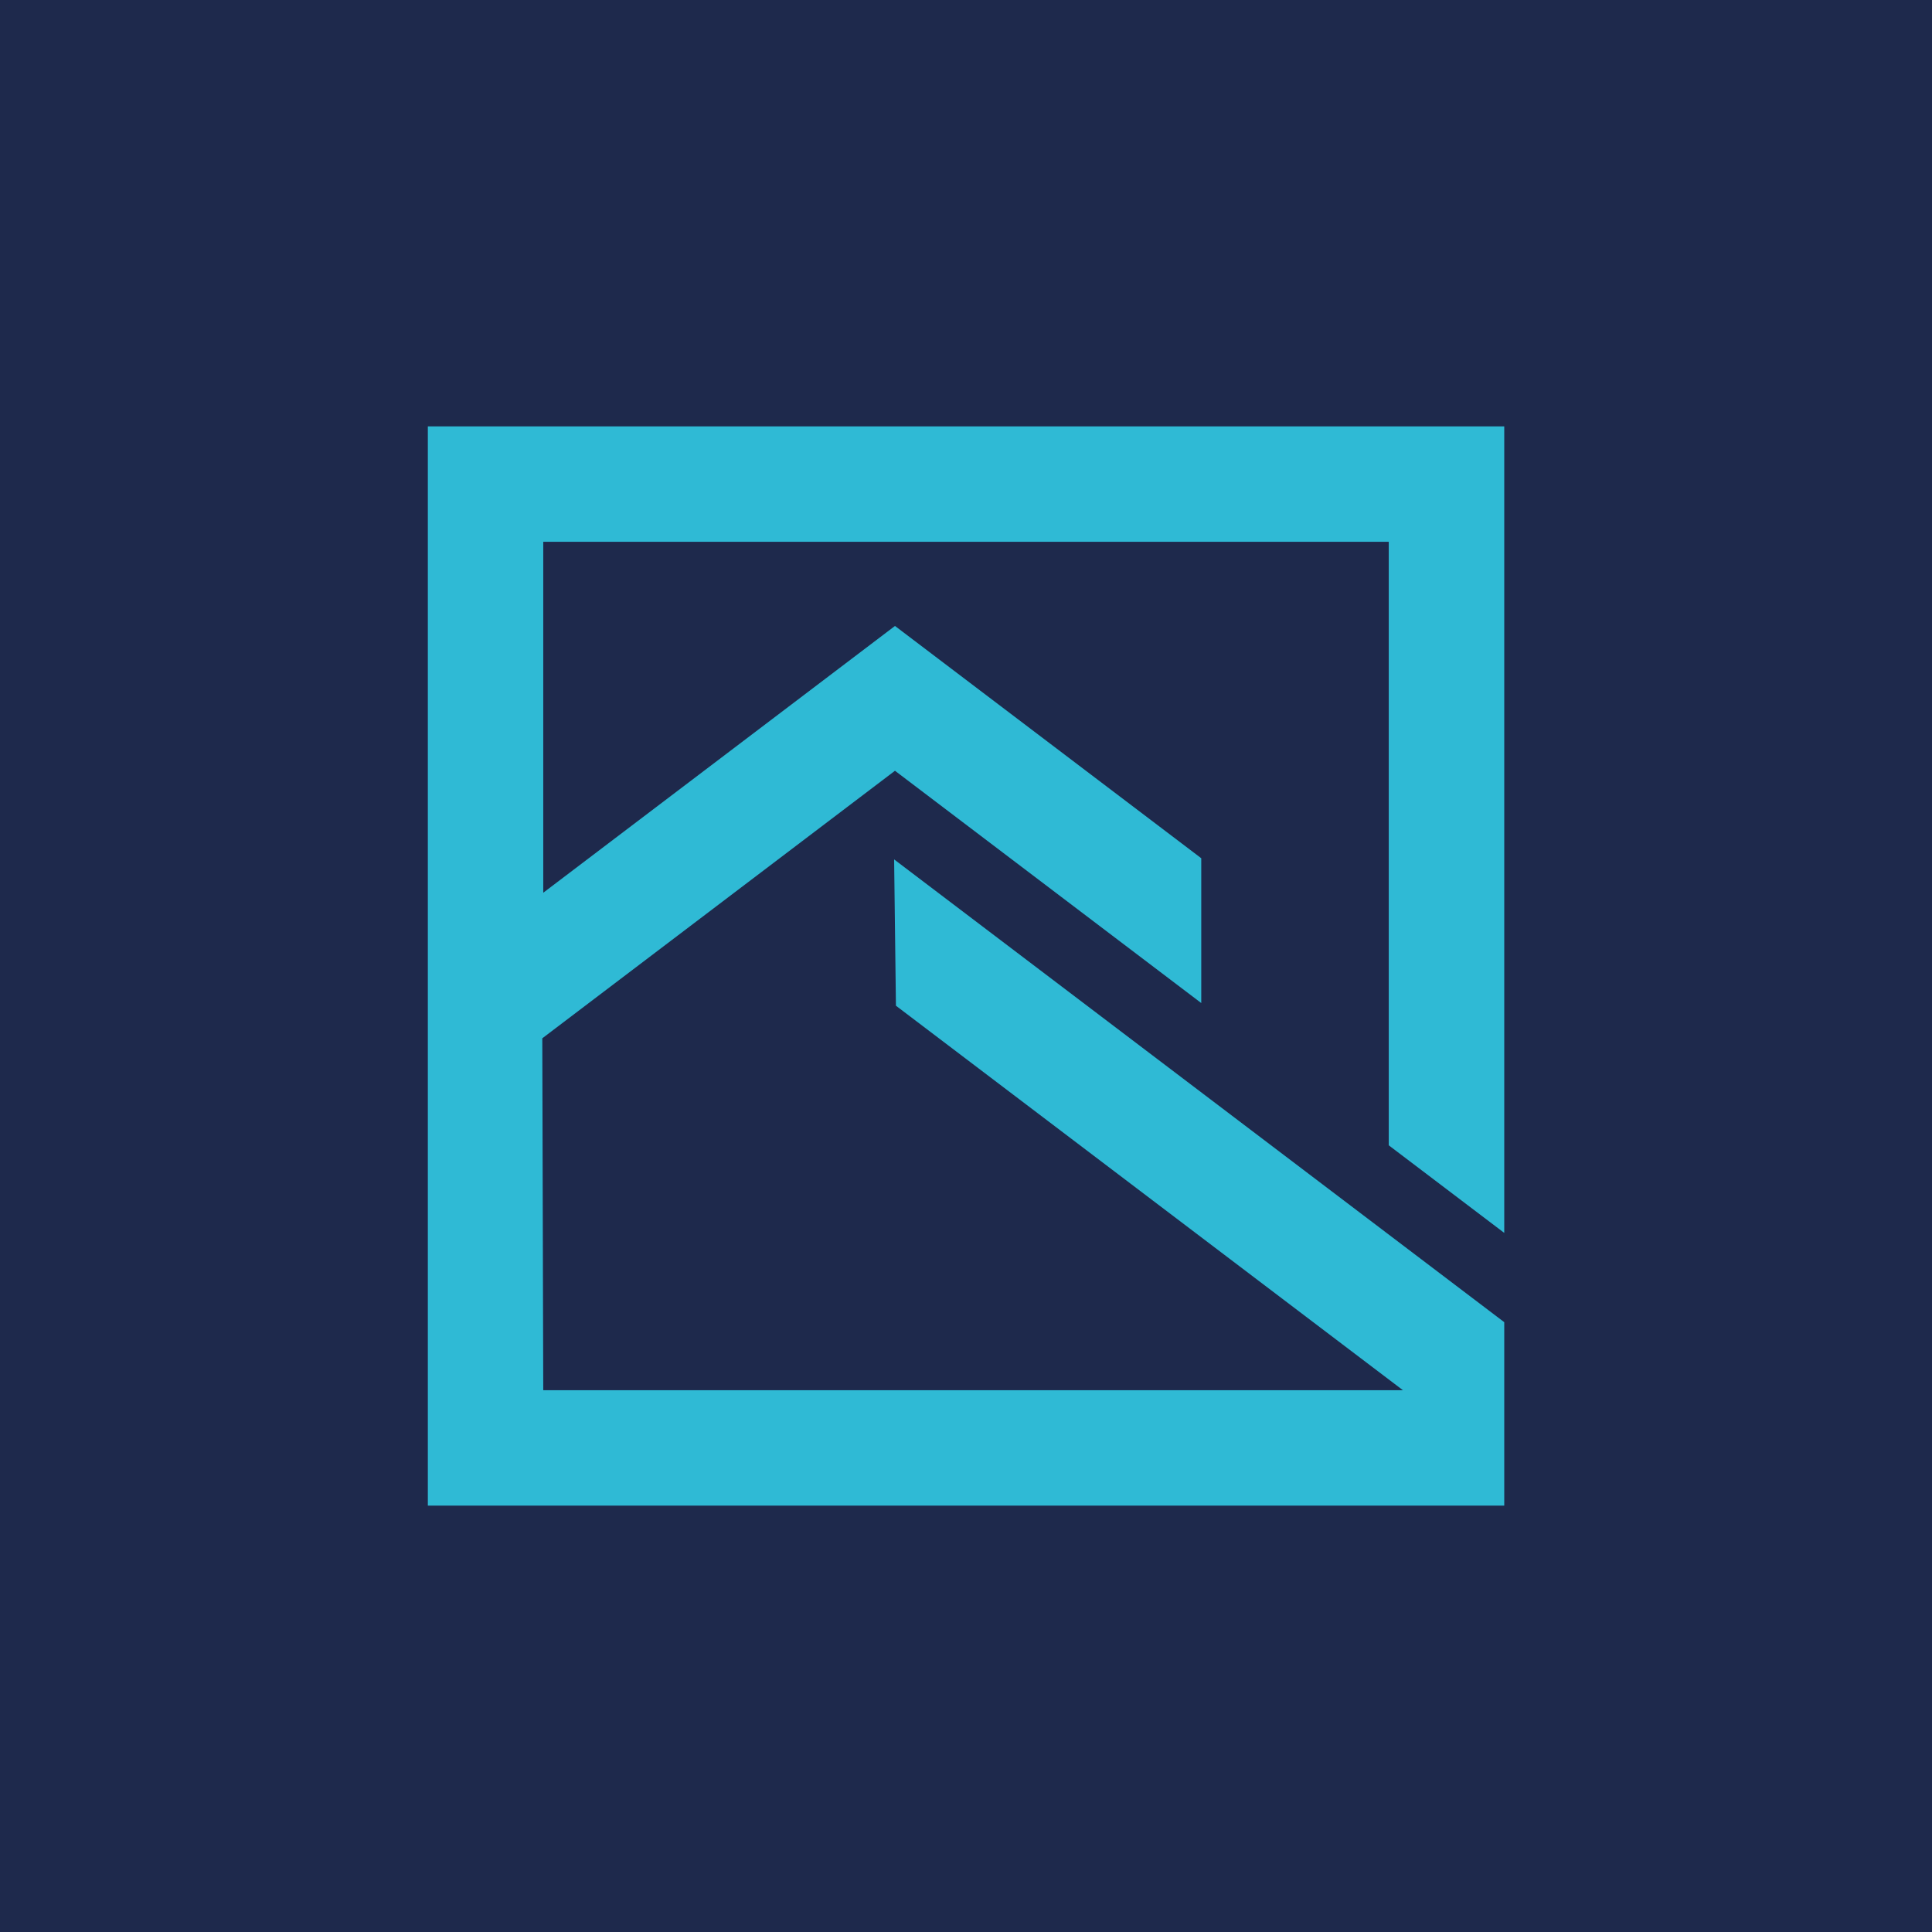 <?xml version="1.0" encoding="UTF-8"?>
<svg xmlns="http://www.w3.org/2000/svg" id="Livello_2" data-name="Livello 2" viewBox="0 0 181.98 181.98">
  <defs>
    <style>
      .cls-1 {
        fill: #1e294c;
      }

      .cls-2 {
        fill: #2fbad5;
      }
    </style>
  </defs>
  <g id="Livello_1-2" data-name="Livello 1">
    <rect class="cls-1" width="181.98" height="181.98"></rect>
    <polygon class="cls-2" points="40.3 141.82 141.69 141.82 141.69 124.54 84.22 80.95 84.39 94.73 132.15 130.95 51.17 130.95 51.08 97.8 84.3 72.6 113.15 94.48 113.15 80.84 84.3 58.96 51.17 84.09 51.17 51.03 130.81 51.03 130.81 107.88 141.69 116.13 141.69 40.16 40.3 40.16 40.3 141.82"></polygon>
  </g>
</svg>
